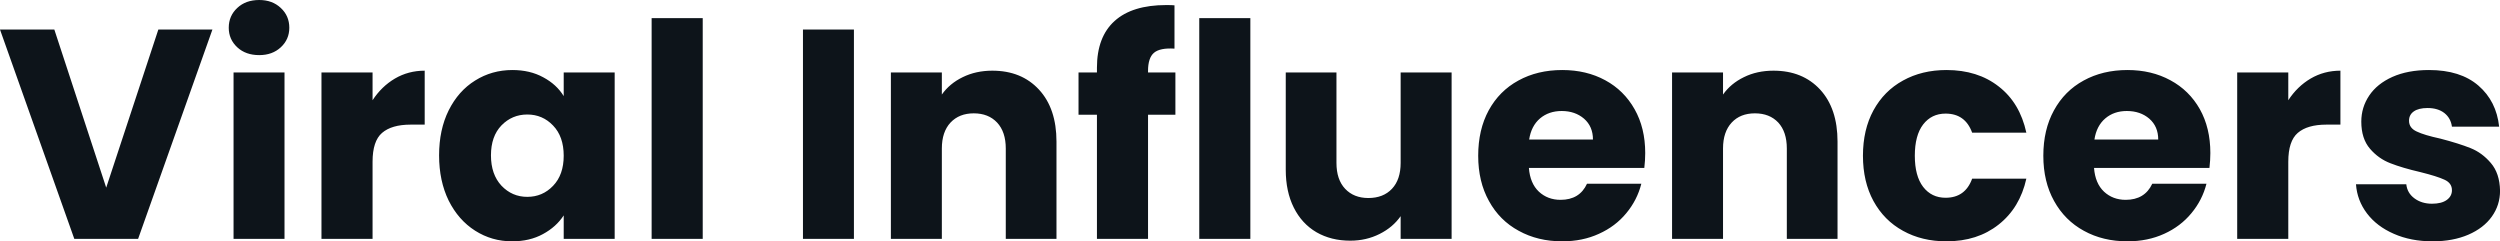 <svg fill="#0d141a" viewBox="0 0 192.786 18.607" height="100%" width="100%" xmlns="http://www.w3.org/2000/svg"><path preserveAspectRatio="none" d="M12.21 2.28L16.38 2.28L10.65 18.42L5.73 18.42L0 2.28L4.19 2.28L8.19 14.47L12.21 2.28ZM19.99 4.25Q18.95 4.25 18.30 3.65Q17.64 3.04 17.64 2.14L17.64 2.14Q17.64 1.22 18.30 0.61Q18.95 0 19.99 0L19.99 0Q21.00 0 21.65 0.61Q22.31 1.22 22.31 2.14L22.31 2.14Q22.31 3.04 21.65 3.65Q21.00 4.25 19.99 4.25L19.99 4.25ZM18.01 5.59L21.94 5.59L21.94 18.42L18.01 18.42L18.01 5.59ZM28.73 7.73Q29.42 6.67 30.45 6.06Q31.49 5.45 32.75 5.45L32.75 5.45L32.75 9.61L31.67 9.61Q30.20 9.61 29.46 10.25Q28.73 10.88 28.73 12.47L28.73 12.47L28.73 18.42L24.79 18.42L24.79 5.59L28.73 5.59L28.73 7.73ZM33.86 11.98Q33.86 10.00 34.60 8.51Q35.35 7.01 36.64 6.21Q37.93 5.40 39.51 5.40L39.51 5.40Q40.87 5.40 41.89 5.96Q42.92 6.51 43.47 7.41L43.47 7.41L43.47 5.59L47.40 5.59L47.40 18.42L43.47 18.42L43.47 16.61Q42.89 17.50 41.87 18.05Q40.85 18.61 39.49 18.61L39.49 18.61Q37.93 18.61 36.64 17.79Q35.35 16.97 34.60 15.47Q33.86 13.96 33.86 11.98L33.86 11.98ZM43.47 12.01Q43.47 10.53 42.65 9.68Q41.84 8.83 40.66 8.83L40.66 8.83Q39.49 8.83 38.67 9.67Q37.86 10.51 37.86 11.98L37.86 11.98Q37.86 13.45 38.67 14.32Q39.49 15.18 40.66 15.18L40.66 15.18Q41.84 15.18 42.65 14.33Q43.47 13.48 43.47 12.01L43.47 12.01ZM50.25 1.40L54.19 1.40L54.19 18.42L50.25 18.42L50.25 1.40ZM61.92 2.28L65.85 2.28L65.85 18.42L61.92 18.42L61.92 2.28ZM76.52 5.45Q78.77 5.45 80.12 6.91Q81.47 8.37 81.47 10.92L81.47 10.92L81.47 18.42L77.56 18.42L77.56 11.45Q77.56 10.17 76.89 9.45Q76.22 8.74 75.09 8.74L75.09 8.74Q73.97 8.74 73.30 9.45Q72.63 10.17 72.63 11.45L72.63 11.45L72.63 18.42L68.70 18.42L68.70 5.59L72.63 5.59L72.63 7.29Q73.23 6.44 74.24 5.95Q75.26 5.45 76.52 5.45L76.52 5.45ZM90.64 5.59L90.64 8.85L88.53 8.85L88.53 18.42L84.59 18.42L84.59 8.85L83.17 8.85L83.17 5.59L84.59 5.59L84.59 5.22Q84.59 2.85 85.95 1.62Q87.31 0.39 89.93 0.39L89.93 0.39Q90.37 0.39 90.57 0.41L90.57 0.41L90.57 3.75Q89.45 3.68 88.99 4.07Q88.53 4.46 88.53 5.47L88.53 5.47L88.53 5.59L90.64 5.59ZM92.48 1.40L96.42 1.40L96.42 18.42L92.48 18.42L92.48 1.40ZM108.01 5.59L111.94 5.59L111.94 18.42L108.01 18.42L108.01 16.67Q107.41 17.53 106.39 18.04Q105.36 18.56 104.12 18.56L104.12 18.56Q102.65 18.56 101.52 17.91Q100.39 17.25 99.77 16.01Q99.15 14.77 99.15 13.09L99.15 13.09L99.15 5.59L103.06 5.59L103.06 12.56Q103.06 13.85 103.73 14.56Q104.40 15.27 105.52 15.27L105.52 15.27Q106.67 15.27 107.34 14.56Q108.01 13.85 108.01 12.56L108.01 12.56L108.01 5.59ZM126.87 11.80Q126.87 12.35 126.80 12.95L126.80 12.95L117.90 12.95Q117.99 14.14 118.67 14.78Q119.35 15.41 120.34 15.41L120.34 15.41Q121.81 15.41 122.38 14.17L122.38 14.17L126.57 14.17Q126.25 15.43 125.41 16.44Q124.57 17.46 123.30 18.03Q122.04 18.61 120.47 18.61L120.47 18.61Q118.59 18.61 117.12 17.80Q115.64 17.00 114.82 15.50Q113.99 14.01 113.99 12.01L113.99 12.01Q113.99 10.00 114.80 8.51Q115.62 7.01 117.09 6.21Q118.56 5.40 120.47 5.40L120.47 5.40Q122.34 5.40 123.79 6.19Q125.23 6.97 126.05 8.42Q126.87 9.87 126.87 11.80L126.87 11.80ZM117.92 10.76L122.84 10.76Q122.84 9.75 122.15 9.15Q121.46 8.56 120.43 8.56L120.43 8.56Q119.44 8.56 118.76 9.13Q118.08 9.71 117.92 10.76L117.92 10.76ZM136.76 5.45Q139.01 5.45 140.36 6.91Q141.70 8.37 141.70 10.92L141.70 10.92L141.70 18.42L137.79 18.42L137.79 11.45Q137.79 10.17 137.13 9.45Q136.46 8.74 135.33 8.74L135.33 8.74Q134.20 8.74 133.54 9.45Q132.87 10.17 132.87 11.45L132.87 11.45L132.87 18.42L128.94 18.42L128.94 5.59L132.87 5.59L132.87 7.29Q133.47 6.44 134.48 5.95Q135.49 5.45 136.76 5.45L136.76 5.45ZM143.66 12.01Q143.66 10.00 144.47 8.51Q145.29 7.01 146.75 6.21Q148.21 5.40 150.10 5.40L150.10 5.40Q152.51 5.40 154.13 6.67Q155.76 7.93 156.26 10.23L156.26 10.23L152.08 10.23Q151.55 8.76 150.03 8.76L150.03 8.76Q148.95 8.76 148.30 9.60Q147.66 10.44 147.66 12.01L147.66 12.01Q147.66 13.57 148.30 14.41Q148.95 15.25 150.03 15.25L150.03 15.25Q151.55 15.25 152.08 13.78L152.08 13.78L156.26 13.78Q155.76 16.03 154.12 17.32Q152.49 18.61 150.10 18.61L150.10 18.61Q148.21 18.61 146.75 17.80Q145.29 17.00 144.47 15.50Q143.66 14.01 143.66 12.01L143.66 12.01ZM170.45 11.80Q170.45 12.35 170.38 12.95L170.38 12.95L161.48 12.95Q161.57 14.14 162.25 14.78Q162.93 15.41 163.92 15.41L163.92 15.41Q165.39 15.41 165.97 14.17L165.97 14.17L170.15 14.17Q169.83 15.43 168.99 16.44Q168.15 17.46 166.89 18.03Q165.62 18.61 164.06 18.61L164.06 18.61Q162.17 18.61 160.70 17.80Q159.23 17.00 158.40 15.50Q157.57 14.01 157.57 12.01L157.57 12.01Q157.57 10.00 158.39 8.51Q159.21 7.01 160.68 6.21Q162.15 5.40 164.06 5.40L164.06 5.40Q165.92 5.40 167.37 6.19Q168.82 6.97 169.64 8.42Q170.45 9.87 170.45 11.80L170.45 11.80ZM161.51 10.76L166.43 10.76Q166.43 9.75 165.74 9.15Q165.05 8.56 164.01 8.56L164.01 8.56Q163.02 8.56 162.35 9.13Q161.67 9.71 161.51 10.76L161.51 10.76ZM176.46 7.73Q177.15 6.67 178.18 6.06Q179.22 5.45 180.48 5.45L180.48 5.45L180.48 9.61L179.40 9.61Q177.93 9.61 177.19 10.25Q176.46 10.88 176.46 12.47L176.46 12.47L176.46 18.42L172.52 18.42L172.52 5.59L176.46 5.59L176.46 7.73ZM187.59 18.61Q185.91 18.61 184.60 18.03Q183.29 17.46 182.53 16.46Q181.77 15.46 181.68 14.21L181.68 14.21L185.56 14.21Q185.63 14.88 186.18 15.29Q186.74 15.71 187.54 15.71L187.54 15.71Q188.28 15.71 188.68 15.42Q189.08 15.13 189.08 14.67L189.08 14.67Q189.08 14.12 188.51 13.86Q187.93 13.59 186.64 13.27L186.64 13.27Q185.26 12.95 184.34 12.59Q183.42 12.24 182.76 11.47Q182.09 10.69 182.09 9.38L182.09 9.38Q182.09 8.28 182.70 7.37Q183.31 6.46 184.49 5.93Q185.68 5.40 187.31 5.40L187.31 5.40Q189.73 5.40 191.12 6.60Q192.51 7.80 192.72 9.77L192.72 9.77L189.08 9.77Q188.99 9.11 188.50 8.72Q188.00 8.33 187.20 8.33L187.20 8.33Q186.51 8.33 186.14 8.59Q185.77 8.85 185.77 9.31L185.77 9.31Q185.77 9.87 186.36 10.14Q186.94 10.42 188.19 10.69L188.19 10.69Q189.61 11.06 190.51 11.42Q191.41 11.78 192.08 12.57Q192.76 13.36 192.79 14.70L192.79 14.70Q192.79 15.82 192.15 16.71Q191.52 17.59 190.34 18.10Q189.15 18.61 187.59 18.61L187.59 18.61Z"></path></svg>